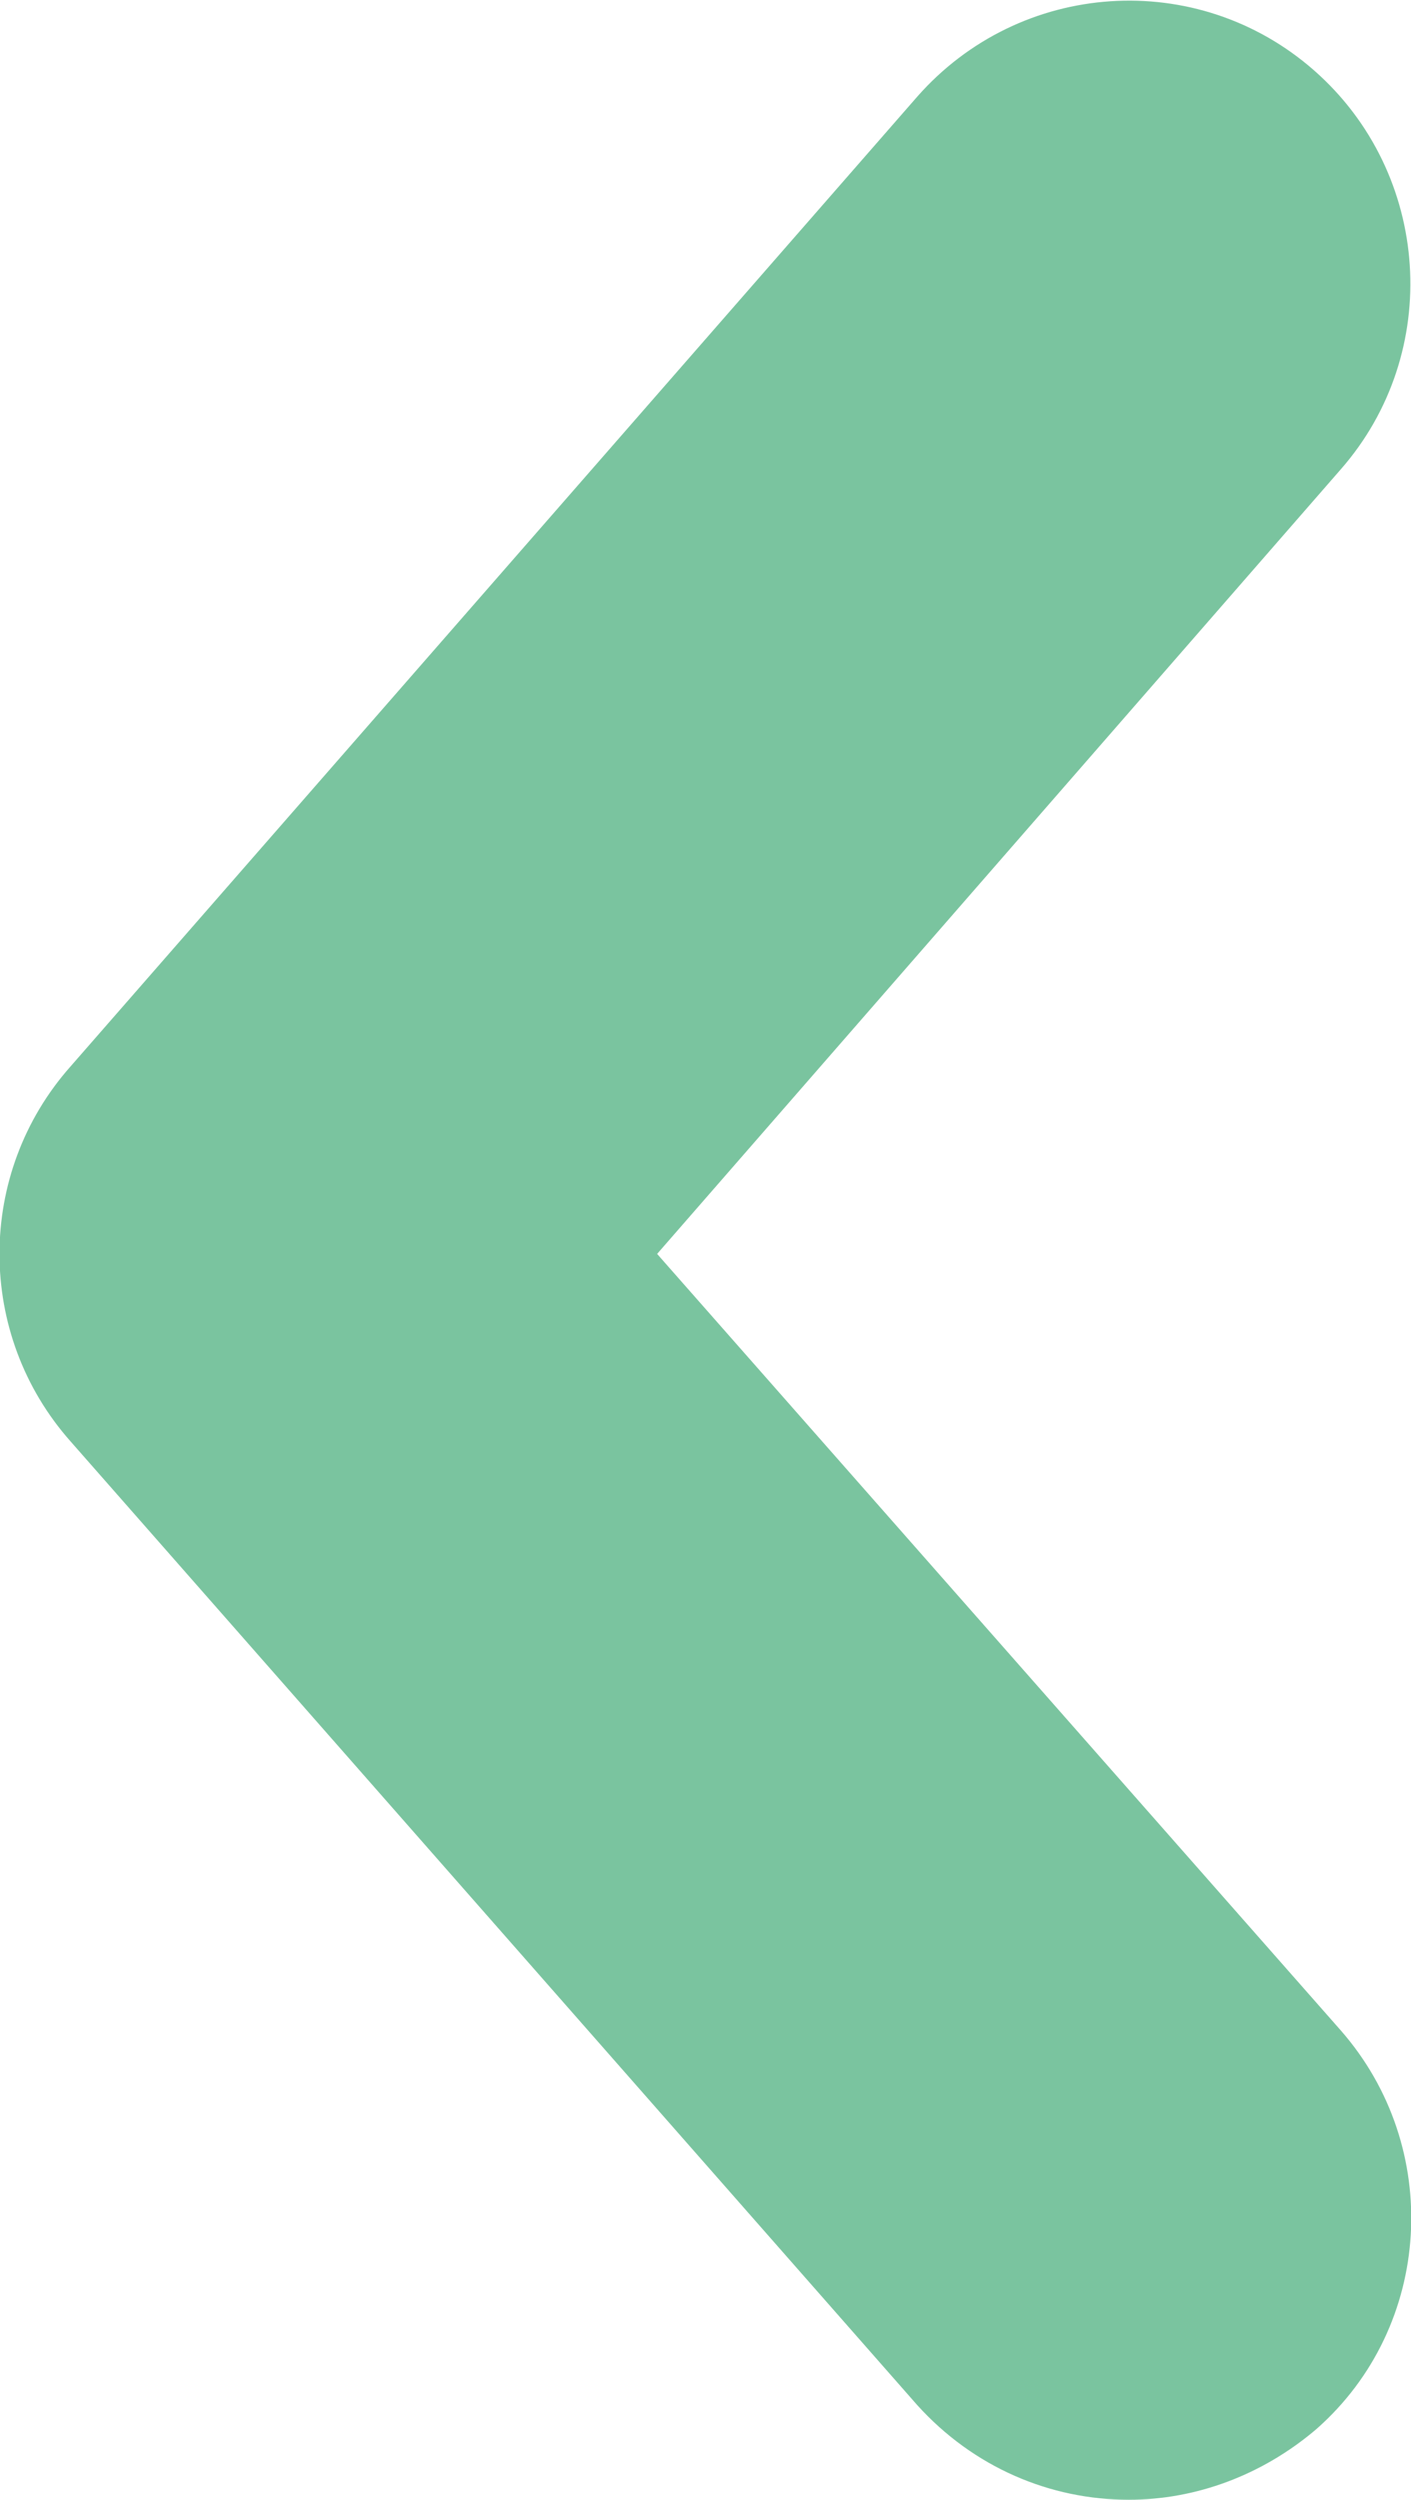 <svg xmlns="http://www.w3.org/2000/svg" xmlns:xlink="http://www.w3.org/1999/xlink" id="Calque_1" x="0px" y="0px" viewBox="0 0 70 124" style="enable-background:new 0 0 70 124;" xml:space="preserve"><style type="text/css">	.st0{fill:#7AC49F;}</style><path class="st0" d="M56,124c-3.9,0-7.7-1.6-10.5-4.7L3.5,71.5c-4.7-5.3-4.7-13.3,0-18.6L45.5,4.8c5.1-5.8,13.9-6.4,19.7-1.3 c5.8,5.1,6.4,14,1.3,19.8L32.6,62.2l33.9,38.5c5.1,5.8,4.6,14.7-1.2,19.8C62.6,122.8,59.3,124,56,124z"></path></svg>